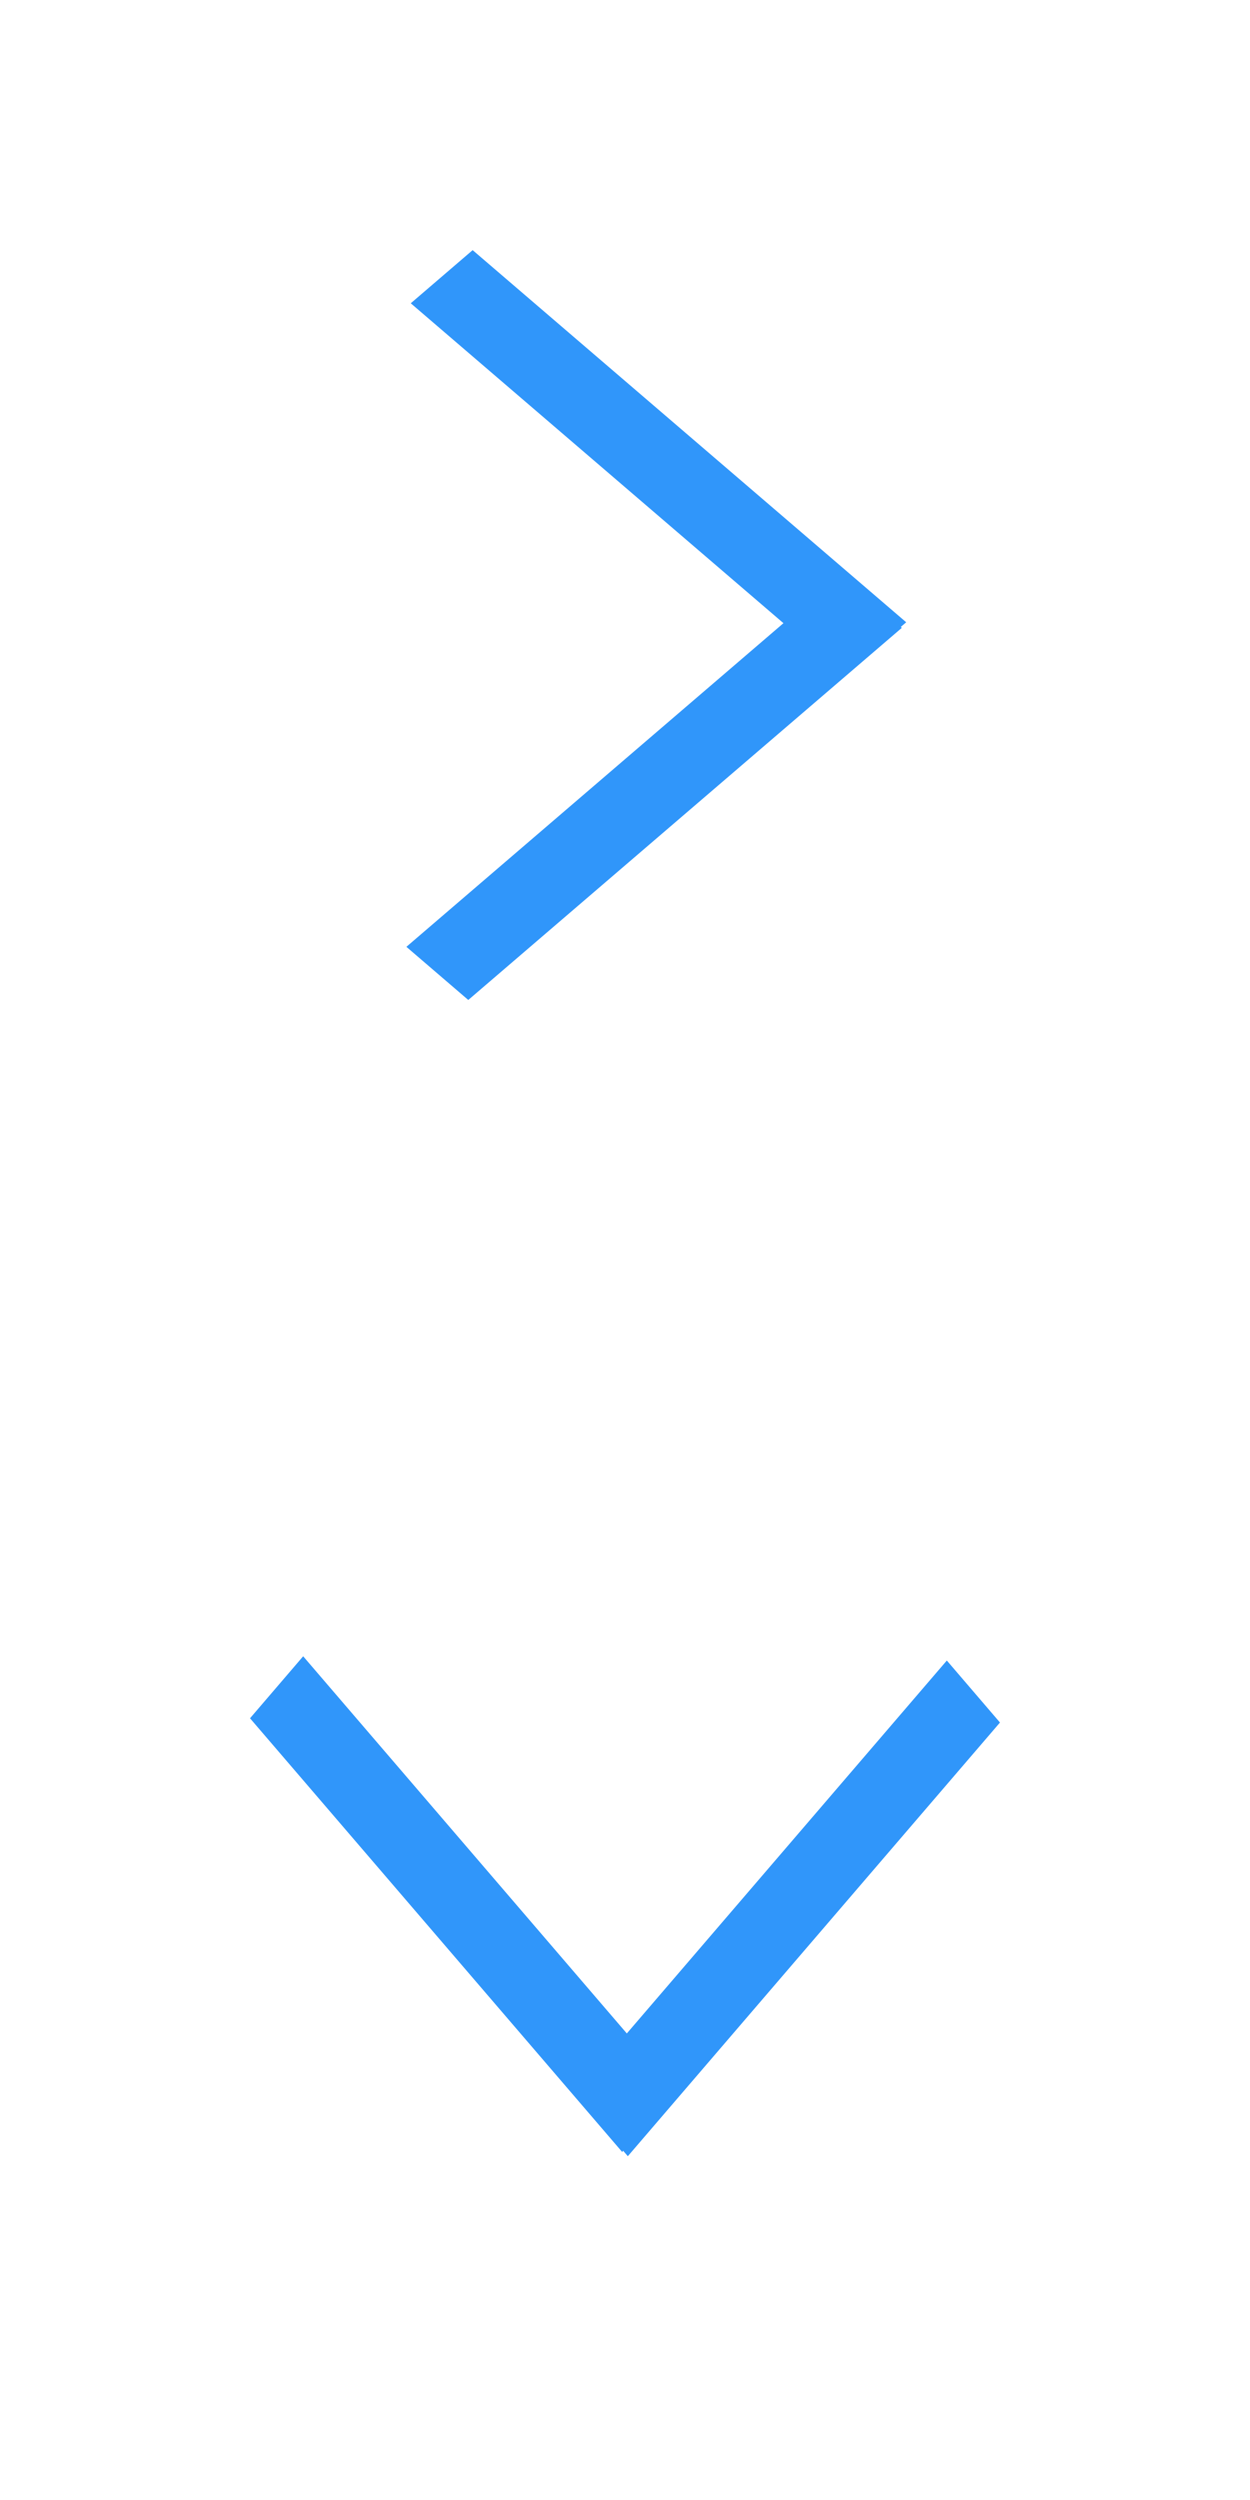 <?xml version="1.0" encoding="UTF-8"?>
<svg id="bitmap:40-32" width="40" height="80" version="1.1" viewBox="0 0 10.584 21.166" xmlns="http://www.w3.org/2000/svg">
 <g fill="#3096fa">
  <path d="m8.467 14.584-3.151 3.672-0.45-0.525 3.151-3.672z"/>
  <path d="m2.567 14.023 3.151 3.672-0.45 0.525-3.151-3.672z"/>
  <path d="m7.149 5.718-3.671-3.151 0.524-0.45 3.671 3.151z"/>
  <path d="m7.636 5.315-3.671 3.151-0.524-0.45 3.671-3.151z"/>
 </g>
</svg>
